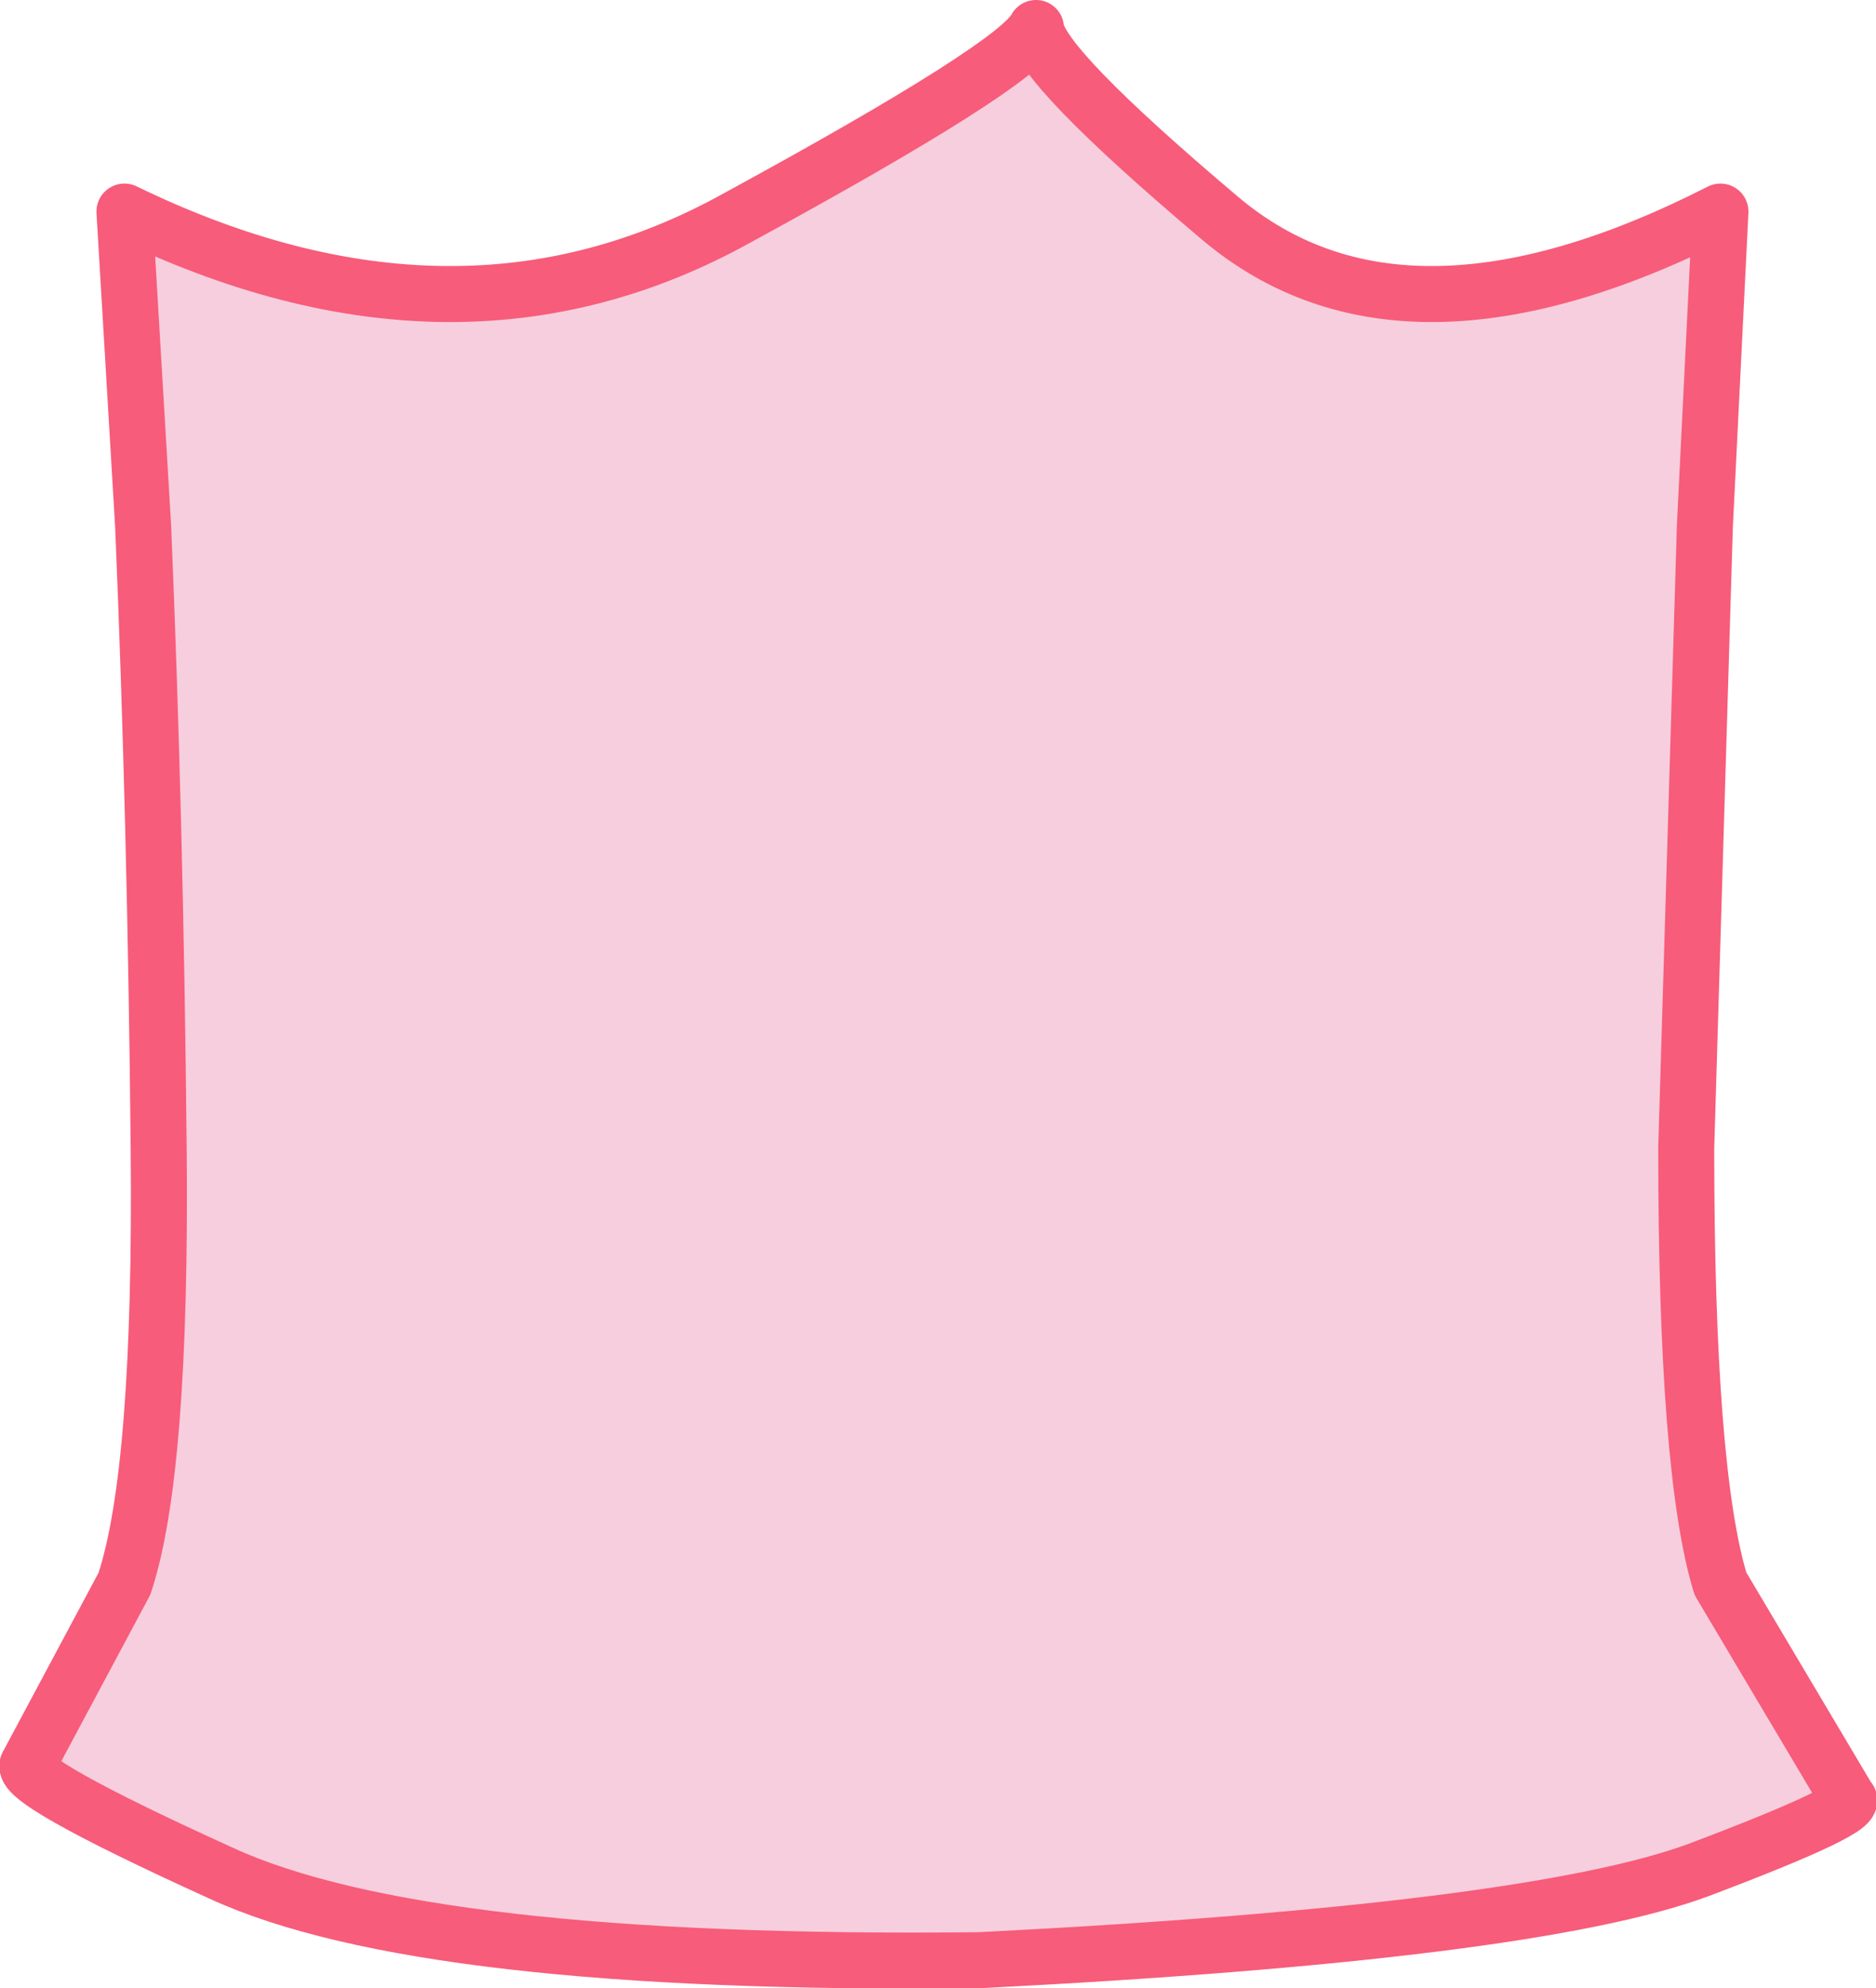 <?xml version="1.0" encoding="UTF-8" standalone="no"?>
<svg xmlns:xlink="http://www.w3.org/1999/xlink" height="31.95px" width="30.15px" xmlns="http://www.w3.org/2000/svg">
  <g transform="matrix(1.0, 0.0, 0.0, 1.0, 15.45, 13.5)">
    <path d="M11.95 -5.05 L11.65 4.95 Q11.65 10.15 12.2 11.95 L14.25 15.4 Q14.5 15.55 11.85 16.55 9.15 17.55 0.3 18.0 -8.65 18.1 -11.9 16.6 -15.2 15.1 -15.0 14.85 L-13.45 11.95 Q-12.85 10.15 -12.9 4.95 -12.95 -0.3 -13.15 -5.05 L-13.45 -10.1 Q-8.1 -7.5 -3.6 -10.0 0.9 -12.45 1.2 -13.05 1.25 -12.45 4.15 -10.0 7.1 -7.5 12.2 -10.1 L11.95 -5.05" fill="#f7cedd" fill-rule="evenodd" stroke="none"/>
    <path d="M11.95 -5.05 L12.2 -10.1 Q7.1 -7.5 4.15 -10.0 1.25 -12.45 1.2 -13.05 0.9 -12.45 -3.6 -10.0 -8.1 -7.5 -13.45 -10.1 L-13.15 -5.05 Q-12.95 -0.3 -12.9 4.95 -12.85 10.15 -13.45 11.95 L-15.0 14.85 Q-15.2 15.1 -11.9 16.6 -8.65 18.1 0.3 18.0 9.15 17.55 11.85 16.55 14.5 15.55 14.25 15.4 L12.2 11.95 Q11.65 10.15 11.65 4.95 L11.95 -5.05 Z" fill="none" stroke="#f75c7a" stroke-linecap="round" stroke-linejoin="round" stroke-width="0.9"/>
  </g>
</svg>
